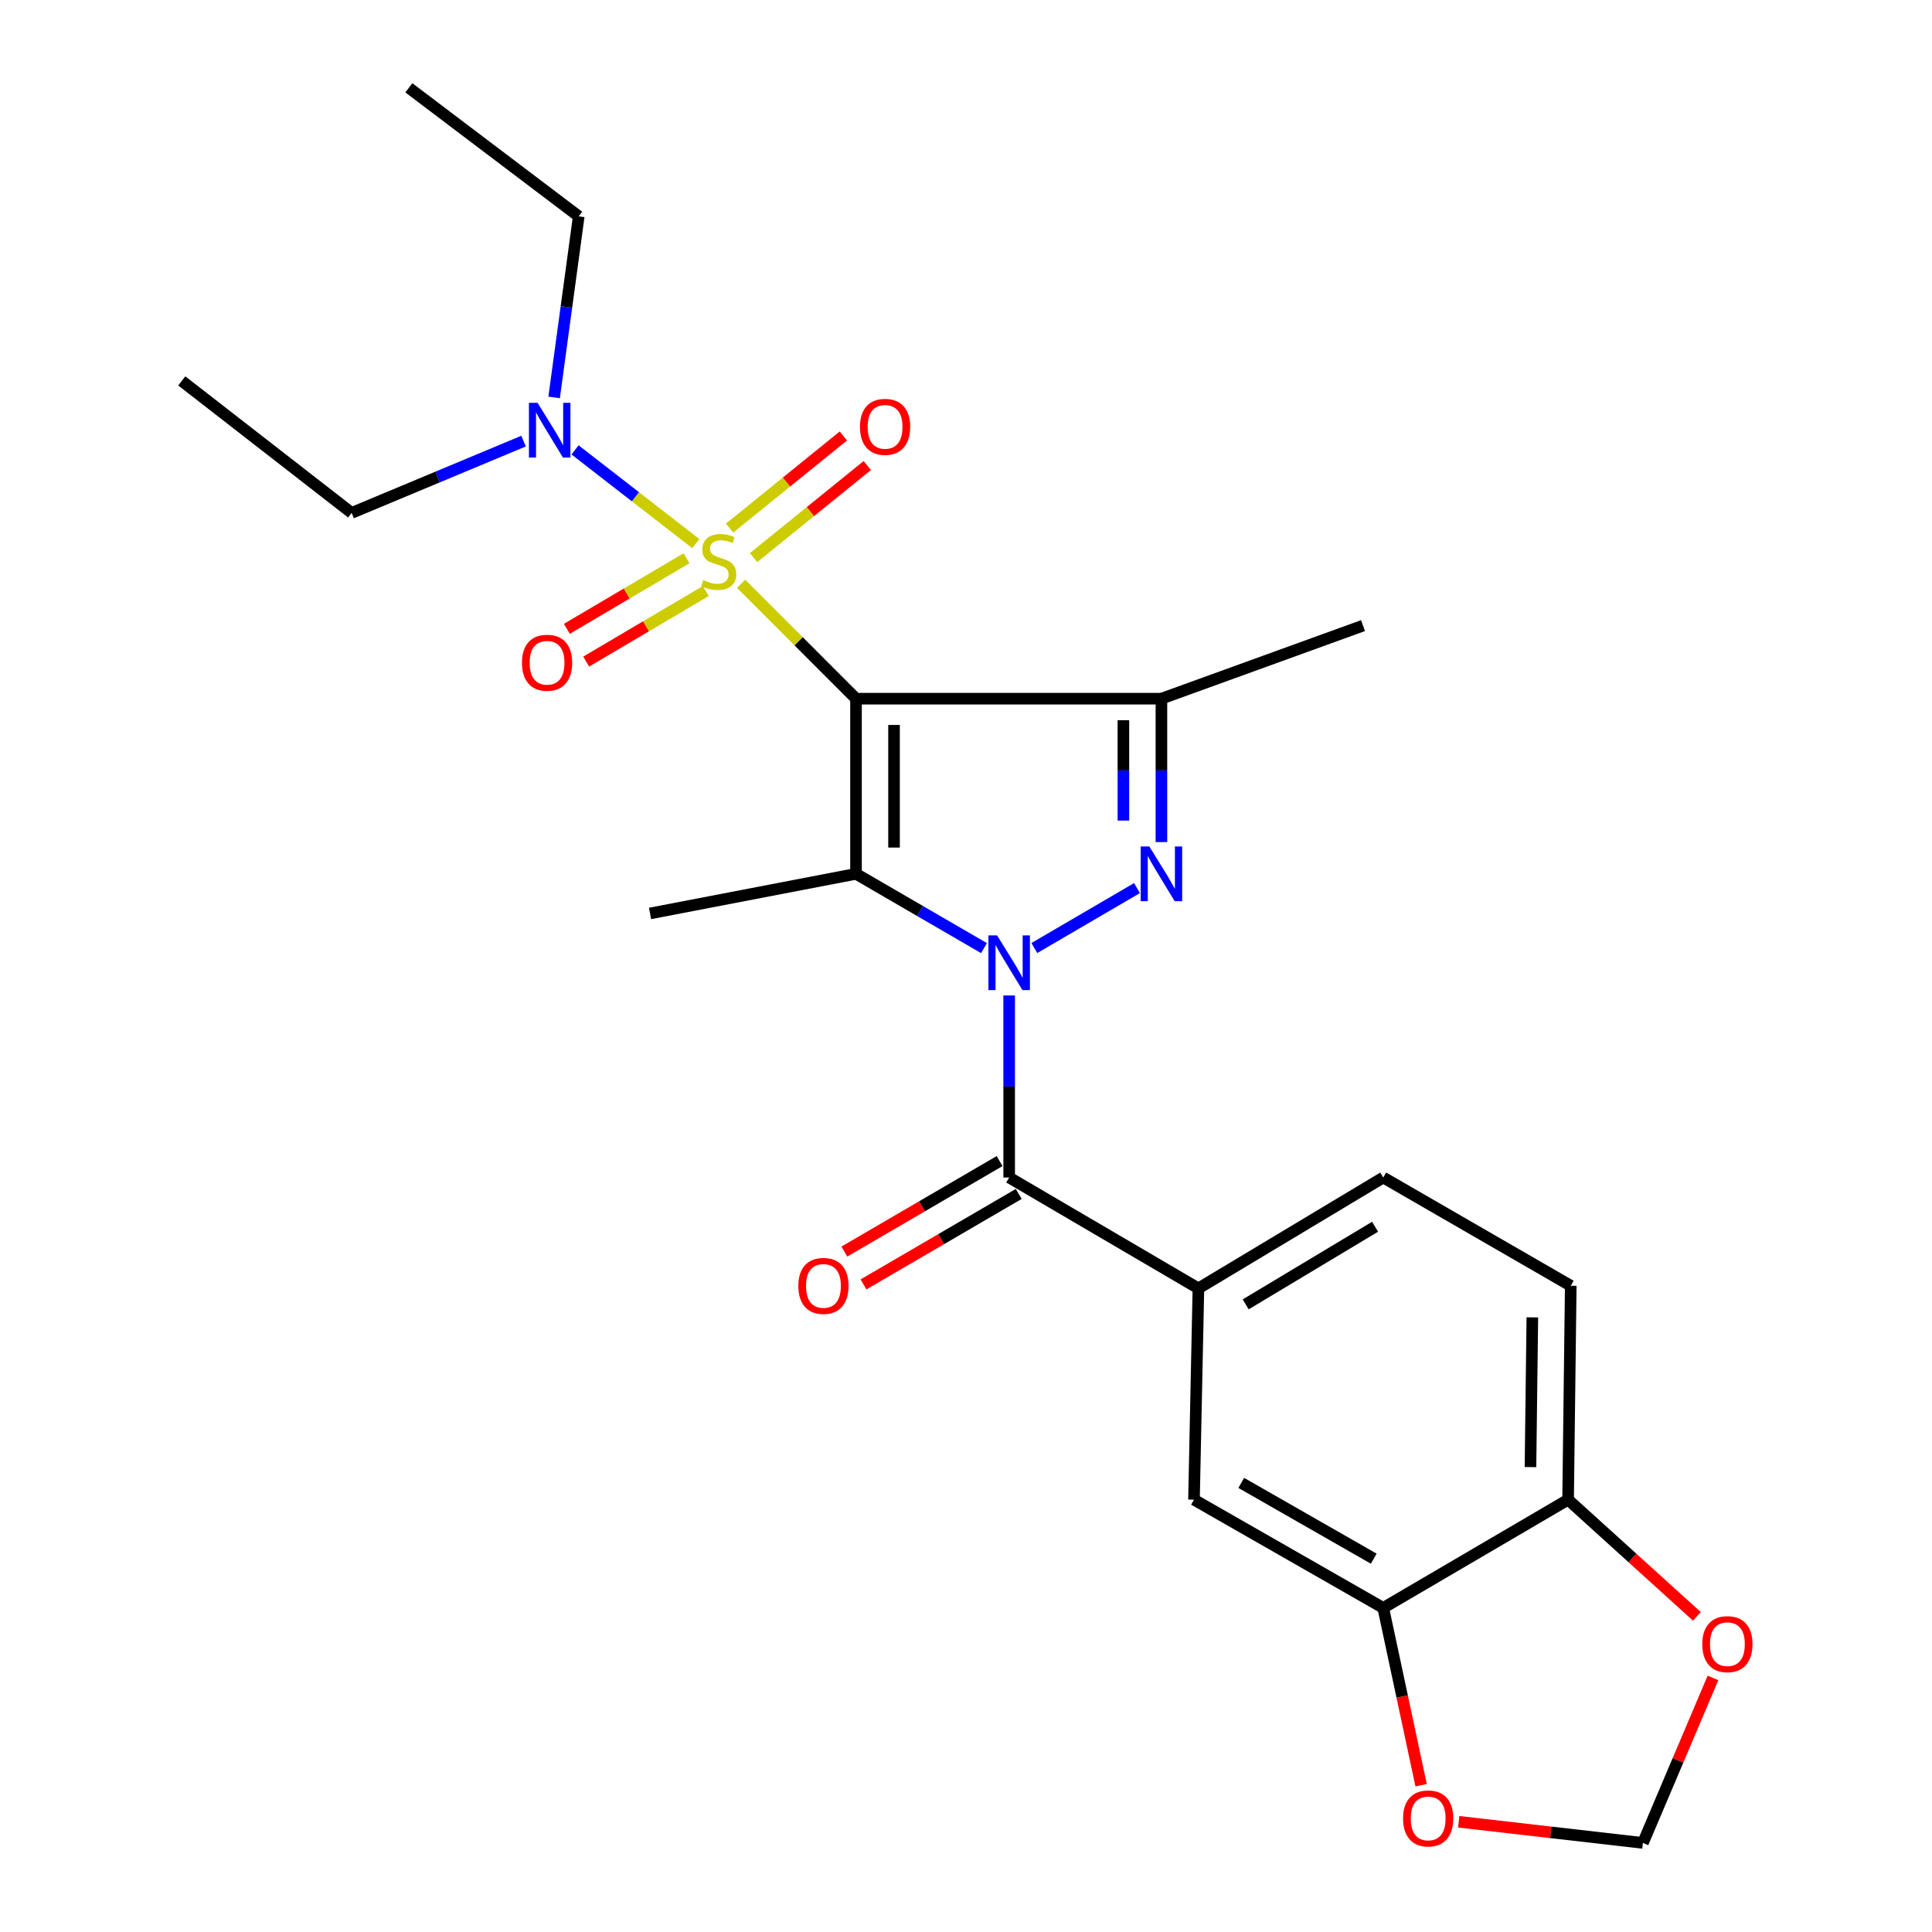 <?xml version='1.0' encoding='iso-8859-1'?>
<svg version='1.1' baseProfile='full'
              xmlns='http://www.w3.org/2000/svg'
                      xmlns:rdkit='http://www.rdkit.org/xml'
                      xmlns:xlink='http://www.w3.org/1999/xlink'
                  xml:space='preserve'
width='1000px' height='1000px' viewBox='0 0 1000 1000'>
<!-- END OF HEADER -->
<rect style='opacity:1.0;fill:#FFFFFF;stroke:none' width='1000' height='1000' x='0' y='0'> </rect>
<path class='bond-1' d='M 443.071,361.636 L 413.33,331.894' style='fill:none;fill-rule:evenodd;stroke:#000000;stroke-width:6px;stroke-linecap:butt;stroke-linejoin:miter;stroke-opacity:1' />
<path class='bond-1' d='M 413.33,331.894 L 383.589,302.153' style='fill:none;fill-rule:evenodd;stroke:#CCCC00;stroke-width:6px;stroke-linecap:butt;stroke-linejoin:miter;stroke-opacity:1' />
<path class='bond-2' d='M 443.071,361.636 L 443.071,452.292' style='fill:none;fill-rule:evenodd;stroke:#000000;stroke-width:6px;stroke-linecap:butt;stroke-linejoin:miter;stroke-opacity:1' />
<path class='bond-2' d='M 462.75,375.234 L 462.75,438.693' style='fill:none;fill-rule:evenodd;stroke:#000000;stroke-width:6px;stroke-linecap:butt;stroke-linejoin:miter;stroke-opacity:1' />
<path class='bond-4' d='M 443.071,361.636 L 601.151,361.636' style='fill:none;fill-rule:evenodd;stroke:#000000;stroke-width:6px;stroke-linecap:butt;stroke-linejoin:miter;stroke-opacity:1' />
<path class='bond-0' d='M 509.314,490.744 L 476.193,471.518' style='fill:none;fill-rule:evenodd;stroke:#0000FF;stroke-width:6px;stroke-linecap:butt;stroke-linejoin:miter;stroke-opacity:1' />
<path class='bond-0' d='M 476.193,471.518 L 443.071,452.292' style='fill:none;fill-rule:evenodd;stroke:#000000;stroke-width:6px;stroke-linecap:butt;stroke-linejoin:miter;stroke-opacity:1' />
<path class='bond-5' d='M 522.346,515.248 L 522.346,562.361' style='fill:none;fill-rule:evenodd;stroke:#0000FF;stroke-width:6px;stroke-linecap:butt;stroke-linejoin:miter;stroke-opacity:1' />
<path class='bond-5' d='M 522.346,562.361 L 522.346,609.475' style='fill:none;fill-rule:evenodd;stroke:#000000;stroke-width:6px;stroke-linecap:butt;stroke-linejoin:miter;stroke-opacity:1' />
<path class='bond-25' d='M 535.367,490.705 L 588.506,459.675' style='fill:none;fill-rule:evenodd;stroke:#0000FF;stroke-width:6px;stroke-linecap:butt;stroke-linejoin:miter;stroke-opacity:1' />
<path class='bond-7' d='M 360.147,281.365 L 328.896,257.112' style='fill:none;fill-rule:evenodd;stroke:#CCCC00;stroke-width:6px;stroke-linecap:butt;stroke-linejoin:miter;stroke-opacity:1' />
<path class='bond-7' d='M 328.896,257.112 L 297.644,232.859' style='fill:none;fill-rule:evenodd;stroke:#0000FF;stroke-width:6px;stroke-linecap:butt;stroke-linejoin:miter;stroke-opacity:1' />
<path class='bond-9' d='M 355.339,288.961 L 324.373,307.224' style='fill:none;fill-rule:evenodd;stroke:#CCCC00;stroke-width:6px;stroke-linecap:butt;stroke-linejoin:miter;stroke-opacity:1' />
<path class='bond-9' d='M 324.373,307.224 L 293.407,325.488' style='fill:none;fill-rule:evenodd;stroke:#FF0000;stroke-width:6px;stroke-linecap:butt;stroke-linejoin:miter;stroke-opacity:1' />
<path class='bond-9' d='M 365.336,305.912 L 334.37,324.175' style='fill:none;fill-rule:evenodd;stroke:#CCCC00;stroke-width:6px;stroke-linecap:butt;stroke-linejoin:miter;stroke-opacity:1' />
<path class='bond-9' d='M 334.37,324.175 L 303.404,342.438' style='fill:none;fill-rule:evenodd;stroke:#FF0000;stroke-width:6px;stroke-linecap:butt;stroke-linejoin:miter;stroke-opacity:1' />
<path class='bond-10' d='M 390.037,288.617 L 419.477,264.787' style='fill:none;fill-rule:evenodd;stroke:#CCCC00;stroke-width:6px;stroke-linecap:butt;stroke-linejoin:miter;stroke-opacity:1' />
<path class='bond-10' d='M 419.477,264.787 L 448.917,240.956' style='fill:none;fill-rule:evenodd;stroke:#FF0000;stroke-width:6px;stroke-linecap:butt;stroke-linejoin:miter;stroke-opacity:1' />
<path class='bond-10' d='M 377.655,273.32 L 407.095,249.49' style='fill:none;fill-rule:evenodd;stroke:#CCCC00;stroke-width:6px;stroke-linecap:butt;stroke-linejoin:miter;stroke-opacity:1' />
<path class='bond-10' d='M 407.095,249.49 L 436.535,225.66' style='fill:none;fill-rule:evenodd;stroke:#FF0000;stroke-width:6px;stroke-linecap:butt;stroke-linejoin:miter;stroke-opacity:1' />
<path class='bond-19' d='M 443.071,452.292 L 336.464,472.802' style='fill:none;fill-rule:evenodd;stroke:#000000;stroke-width:6px;stroke-linecap:butt;stroke-linejoin:miter;stroke-opacity:1' />
<path class='bond-3' d='M 601.151,435.865 L 601.151,398.75' style='fill:none;fill-rule:evenodd;stroke:#0000FF;stroke-width:6px;stroke-linecap:butt;stroke-linejoin:miter;stroke-opacity:1' />
<path class='bond-3' d='M 601.151,398.75 L 601.151,361.636' style='fill:none;fill-rule:evenodd;stroke:#000000;stroke-width:6px;stroke-linecap:butt;stroke-linejoin:miter;stroke-opacity:1' />
<path class='bond-3' d='M 581.471,424.731 L 581.471,398.75' style='fill:none;fill-rule:evenodd;stroke:#0000FF;stroke-width:6px;stroke-linecap:butt;stroke-linejoin:miter;stroke-opacity:1' />
<path class='bond-3' d='M 581.471,398.75 L 581.471,372.77' style='fill:none;fill-rule:evenodd;stroke:#000000;stroke-width:6px;stroke-linecap:butt;stroke-linejoin:miter;stroke-opacity:1' />
<path class='bond-20' d='M 601.151,361.636 L 705.495,323.819' style='fill:none;fill-rule:evenodd;stroke:#000000;stroke-width:6px;stroke-linecap:butt;stroke-linejoin:miter;stroke-opacity:1' />
<path class='bond-6' d='M 522.346,609.475 L 620.294,666.873' style='fill:none;fill-rule:evenodd;stroke:#000000;stroke-width:6px;stroke-linecap:butt;stroke-linejoin:miter;stroke-opacity:1' />
<path class='bond-14' d='M 517.391,600.974 L 477.215,624.39' style='fill:none;fill-rule:evenodd;stroke:#000000;stroke-width:6px;stroke-linecap:butt;stroke-linejoin:miter;stroke-opacity:1' />
<path class='bond-14' d='M 477.215,624.39 L 437.039,647.807' style='fill:none;fill-rule:evenodd;stroke:#FF0000;stroke-width:6px;stroke-linecap:butt;stroke-linejoin:miter;stroke-opacity:1' />
<path class='bond-14' d='M 527.301,617.976 L 487.125,641.392' style='fill:none;fill-rule:evenodd;stroke:#000000;stroke-width:6px;stroke-linecap:butt;stroke-linejoin:miter;stroke-opacity:1' />
<path class='bond-14' d='M 487.125,641.392 L 446.949,664.809' style='fill:none;fill-rule:evenodd;stroke:#FF0000;stroke-width:6px;stroke-linecap:butt;stroke-linejoin:miter;stroke-opacity:1' />
<path class='bond-11' d='M 620.294,666.873 L 618.009,776.224' style='fill:none;fill-rule:evenodd;stroke:#000000;stroke-width:6px;stroke-linecap:butt;stroke-linejoin:miter;stroke-opacity:1' />
<path class='bond-17' d='M 620.294,666.873 L 715.969,609.475' style='fill:none;fill-rule:evenodd;stroke:#000000;stroke-width:6px;stroke-linecap:butt;stroke-linejoin:miter;stroke-opacity:1' />
<path class='bond-17' d='M 644.769,675.138 L 711.741,634.96' style='fill:none;fill-rule:evenodd;stroke:#000000;stroke-width:6px;stroke-linecap:butt;stroke-linejoin:miter;stroke-opacity:1' />
<path class='bond-21' d='M 286.814,205.714 L 293.184,158.848' style='fill:none;fill-rule:evenodd;stroke:#0000FF;stroke-width:6px;stroke-linecap:butt;stroke-linejoin:miter;stroke-opacity:1' />
<path class='bond-21' d='M 293.184,158.848 L 299.554,111.982' style='fill:none;fill-rule:evenodd;stroke:#000000;stroke-width:6px;stroke-linecap:butt;stroke-linejoin:miter;stroke-opacity:1' />
<path class='bond-22' d='M 270.993,228.314 L 226.504,246.903' style='fill:none;fill-rule:evenodd;stroke:#0000FF;stroke-width:6px;stroke-linecap:butt;stroke-linejoin:miter;stroke-opacity:1' />
<path class='bond-22' d='M 226.504,246.903 L 182.014,265.491' style='fill:none;fill-rule:evenodd;stroke:#000000;stroke-width:6px;stroke-linecap:butt;stroke-linejoin:miter;stroke-opacity:1' />
<path class='bond-8' d='M 715.969,832.256 L 618.009,776.224' style='fill:none;fill-rule:evenodd;stroke:#000000;stroke-width:6px;stroke-linecap:butt;stroke-linejoin:miter;stroke-opacity:1' />
<path class='bond-8' d='M 711.045,806.769 L 642.474,767.547' style='fill:none;fill-rule:evenodd;stroke:#000000;stroke-width:6px;stroke-linecap:butt;stroke-linejoin:miter;stroke-opacity:1' />
<path class='bond-13' d='M 715.969,832.256 L 725.769,878.145' style='fill:none;fill-rule:evenodd;stroke:#000000;stroke-width:6px;stroke-linecap:butt;stroke-linejoin:miter;stroke-opacity:1' />
<path class='bond-13' d='M 725.769,878.145 L 735.57,924.033' style='fill:none;fill-rule:evenodd;stroke:#FF0000;stroke-width:6px;stroke-linecap:butt;stroke-linejoin:miter;stroke-opacity:1' />
<path class='bond-26' d='M 715.969,832.256 L 811.643,776.224' style='fill:none;fill-rule:evenodd;stroke:#000000;stroke-width:6px;stroke-linecap:butt;stroke-linejoin:miter;stroke-opacity:1' />
<path class='bond-12' d='M 811.643,776.224 L 813.02,665.506' style='fill:none;fill-rule:evenodd;stroke:#000000;stroke-width:6px;stroke-linecap:butt;stroke-linejoin:miter;stroke-opacity:1' />
<path class='bond-12' d='M 792.172,759.372 L 793.136,681.869' style='fill:none;fill-rule:evenodd;stroke:#000000;stroke-width:6px;stroke-linecap:butt;stroke-linejoin:miter;stroke-opacity:1' />
<path class='bond-15' d='M 811.643,776.224 L 844.98,806.428' style='fill:none;fill-rule:evenodd;stroke:#000000;stroke-width:6px;stroke-linecap:butt;stroke-linejoin:miter;stroke-opacity:1' />
<path class='bond-15' d='M 844.98,806.428 L 878.318,836.631' style='fill:none;fill-rule:evenodd;stroke:#FF0000;stroke-width:6px;stroke-linecap:butt;stroke-linejoin:miter;stroke-opacity:1' />
<path class='bond-16' d='M 755.02,942.95 L 802.699,948.423' style='fill:none;fill-rule:evenodd;stroke:#FF0000;stroke-width:6px;stroke-linecap:butt;stroke-linejoin:miter;stroke-opacity:1' />
<path class='bond-16' d='M 802.699,948.423 L 850.378,953.896' style='fill:none;fill-rule:evenodd;stroke:#000000;stroke-width:6px;stroke-linecap:butt;stroke-linejoin:miter;stroke-opacity:1' />
<path class='bond-27' d='M 886.644,868.486 L 868.511,911.191' style='fill:none;fill-rule:evenodd;stroke:#FF0000;stroke-width:6px;stroke-linecap:butt;stroke-linejoin:miter;stroke-opacity:1' />
<path class='bond-27' d='M 868.511,911.191 L 850.378,953.896' style='fill:none;fill-rule:evenodd;stroke:#000000;stroke-width:6px;stroke-linecap:butt;stroke-linejoin:miter;stroke-opacity:1' />
<path class='bond-18' d='M 715.969,609.475 L 813.02,665.506' style='fill:none;fill-rule:evenodd;stroke:#000000;stroke-width:6px;stroke-linecap:butt;stroke-linejoin:miter;stroke-opacity:1' />
<path class='bond-24' d='M 299.554,111.982 L 211.62,45.455' style='fill:none;fill-rule:evenodd;stroke:#000000;stroke-width:6px;stroke-linecap:butt;stroke-linejoin:miter;stroke-opacity:1' />
<path class='bond-23' d='M 182.014,265.491 L 94.091,197.16' style='fill:none;fill-rule:evenodd;stroke:#000000;stroke-width:6px;stroke-linecap:butt;stroke-linejoin:miter;stroke-opacity:1' />
<path  class='atom-1' d='M 516.086 484.148
L 525.366 499.148
Q 526.286 500.628, 527.766 503.308
Q 529.246 505.988, 529.326 506.148
L 529.326 484.148
L 533.086 484.148
L 533.086 512.468
L 529.206 512.468
L 519.246 496.068
Q 518.086 494.148, 516.846 491.948
Q 515.646 489.748, 515.286 489.068
L 515.286 512.468
L 511.606 512.468
L 511.606 484.148
L 516.086 484.148
' fill='#0000FF'/>
<path  class='atom-2' d='M 363.996 300.28
Q 364.316 300.4, 365.636 300.96
Q 366.956 301.52, 368.396 301.88
Q 369.876 302.2, 371.316 302.2
Q 373.996 302.2, 375.556 300.92
Q 377.116 299.6, 377.116 297.32
Q 377.116 295.76, 376.316 294.8
Q 375.556 293.84, 374.356 293.32
Q 373.156 292.8, 371.156 292.2
Q 368.636 291.44, 367.116 290.72
Q 365.636 290, 364.556 288.48
Q 363.516 286.96, 363.516 284.4
Q 363.516 280.84, 365.916 278.64
Q 368.356 276.44, 373.156 276.44
Q 376.436 276.44, 380.156 278
L 379.236 281.08
Q 375.836 279.68, 373.276 279.68
Q 370.516 279.68, 368.996 280.84
Q 367.476 281.96, 367.516 283.92
Q 367.516 285.44, 368.276 286.36
Q 369.076 287.28, 370.196 287.8
Q 371.356 288.32, 373.276 288.92
Q 375.836 289.72, 377.356 290.52
Q 378.876 291.32, 379.956 292.96
Q 381.076 294.56, 381.076 297.32
Q 381.076 301.24, 378.436 303.36
Q 375.836 305.44, 371.476 305.44
Q 368.956 305.44, 367.036 304.88
Q 365.156 304.36, 362.916 303.44
L 363.996 300.28
' fill='#CCCC00'/>
<path  class='atom-4' d='M 594.891 438.132
L 604.171 453.132
Q 605.091 454.612, 606.571 457.292
Q 608.051 459.972, 608.131 460.132
L 608.131 438.132
L 611.891 438.132
L 611.891 466.452
L 608.011 466.452
L 598.051 450.052
Q 596.891 448.132, 595.651 445.932
Q 594.451 443.732, 594.091 443.052
L 594.091 466.452
L 590.411 466.452
L 590.411 438.132
L 594.891 438.132
' fill='#0000FF'/>
<path  class='atom-8' d='M 278.25 208.507
L 287.53 223.507
Q 288.45 224.987, 289.93 227.667
Q 291.41 230.347, 291.49 230.507
L 291.49 208.507
L 295.25 208.507
L 295.25 236.827
L 291.37 236.827
L 281.41 220.427
Q 280.25 218.507, 279.01 216.307
Q 277.81 214.107, 277.45 213.427
L 277.45 236.827
L 273.77 236.827
L 273.77 208.507
L 278.25 208.507
' fill='#0000FF'/>
<path  class='atom-10' d='M 270.166 343.031
Q 270.166 336.231, 273.526 332.431
Q 276.886 328.631, 283.166 328.631
Q 289.446 328.631, 292.806 332.431
Q 296.166 336.231, 296.166 343.031
Q 296.166 349.911, 292.766 353.831
Q 289.366 357.711, 283.166 357.711
Q 276.926 357.711, 273.526 353.831
Q 270.166 349.951, 270.166 343.031
M 283.166 354.511
Q 287.486 354.511, 289.806 351.631
Q 292.166 348.711, 292.166 343.031
Q 292.166 337.471, 289.806 334.671
Q 287.486 331.831, 283.166 331.831
Q 278.846 331.831, 276.486 334.631
Q 274.166 337.431, 274.166 343.031
Q 274.166 348.751, 276.486 351.631
Q 278.846 354.511, 283.166 354.511
' fill='#FF0000'/>
<path  class='atom-11' d='M 445.115 220.932
Q 445.115 214.132, 448.475 210.332
Q 451.835 206.532, 458.115 206.532
Q 464.395 206.532, 467.755 210.332
Q 471.115 214.132, 471.115 220.932
Q 471.115 227.812, 467.715 231.732
Q 464.315 235.612, 458.115 235.612
Q 451.875 235.612, 448.475 231.732
Q 445.115 227.852, 445.115 220.932
M 458.115 232.412
Q 462.435 232.412, 464.755 229.532
Q 467.115 226.612, 467.115 220.932
Q 467.115 215.372, 464.755 212.572
Q 462.435 209.732, 458.115 209.732
Q 453.795 209.732, 451.435 212.532
Q 449.115 215.332, 449.115 220.932
Q 449.115 226.652, 451.435 229.532
Q 453.795 232.412, 458.115 232.412
' fill='#FF0000'/>
<path  class='atom-14' d='M 726.223 941.217
Q 726.223 934.417, 729.583 930.617
Q 732.943 926.817, 739.223 926.817
Q 745.503 926.817, 748.863 930.617
Q 752.223 934.417, 752.223 941.217
Q 752.223 948.097, 748.823 952.017
Q 745.423 955.897, 739.223 955.897
Q 732.983 955.897, 729.583 952.017
Q 726.223 948.137, 726.223 941.217
M 739.223 952.697
Q 743.543 952.697, 745.863 949.817
Q 748.223 946.897, 748.223 941.217
Q 748.223 935.657, 745.863 932.857
Q 743.543 930.017, 739.223 930.017
Q 734.903 930.017, 732.543 932.817
Q 730.223 935.617, 730.223 941.217
Q 730.223 946.937, 732.543 949.817
Q 734.903 952.697, 739.223 952.697
' fill='#FF0000'/>
<path  class='atom-15' d='M 413.212 665.586
Q 413.212 658.786, 416.572 654.986
Q 419.932 651.186, 426.212 651.186
Q 432.492 651.186, 435.852 654.986
Q 439.212 658.786, 439.212 665.586
Q 439.212 672.466, 435.812 676.386
Q 432.412 680.266, 426.212 680.266
Q 419.972 680.266, 416.572 676.386
Q 413.212 672.506, 413.212 665.586
M 426.212 677.066
Q 430.532 677.066, 432.852 674.186
Q 435.212 671.266, 435.212 665.586
Q 435.212 660.026, 432.852 657.226
Q 430.532 654.386, 426.212 654.386
Q 421.892 654.386, 419.532 657.186
Q 417.212 659.986, 417.212 665.586
Q 417.212 671.306, 419.532 674.186
Q 421.892 677.066, 426.212 677.066
' fill='#FF0000'/>
<path  class='atom-16' d='M 881.099 851.009
Q 881.099 844.209, 884.459 840.409
Q 887.819 836.609, 894.099 836.609
Q 900.379 836.609, 903.739 840.409
Q 907.099 844.209, 907.099 851.009
Q 907.099 857.889, 903.699 861.809
Q 900.299 865.689, 894.099 865.689
Q 887.859 865.689, 884.459 861.809
Q 881.099 857.929, 881.099 851.009
M 894.099 862.489
Q 898.419 862.489, 900.739 859.609
Q 903.099 856.689, 903.099 851.009
Q 903.099 845.449, 900.739 842.649
Q 898.419 839.809, 894.099 839.809
Q 889.779 839.809, 887.419 842.609
Q 885.099 845.409, 885.099 851.009
Q 885.099 856.729, 887.419 859.609
Q 889.779 862.489, 894.099 862.489
' fill='#FF0000'/>
</svg>
